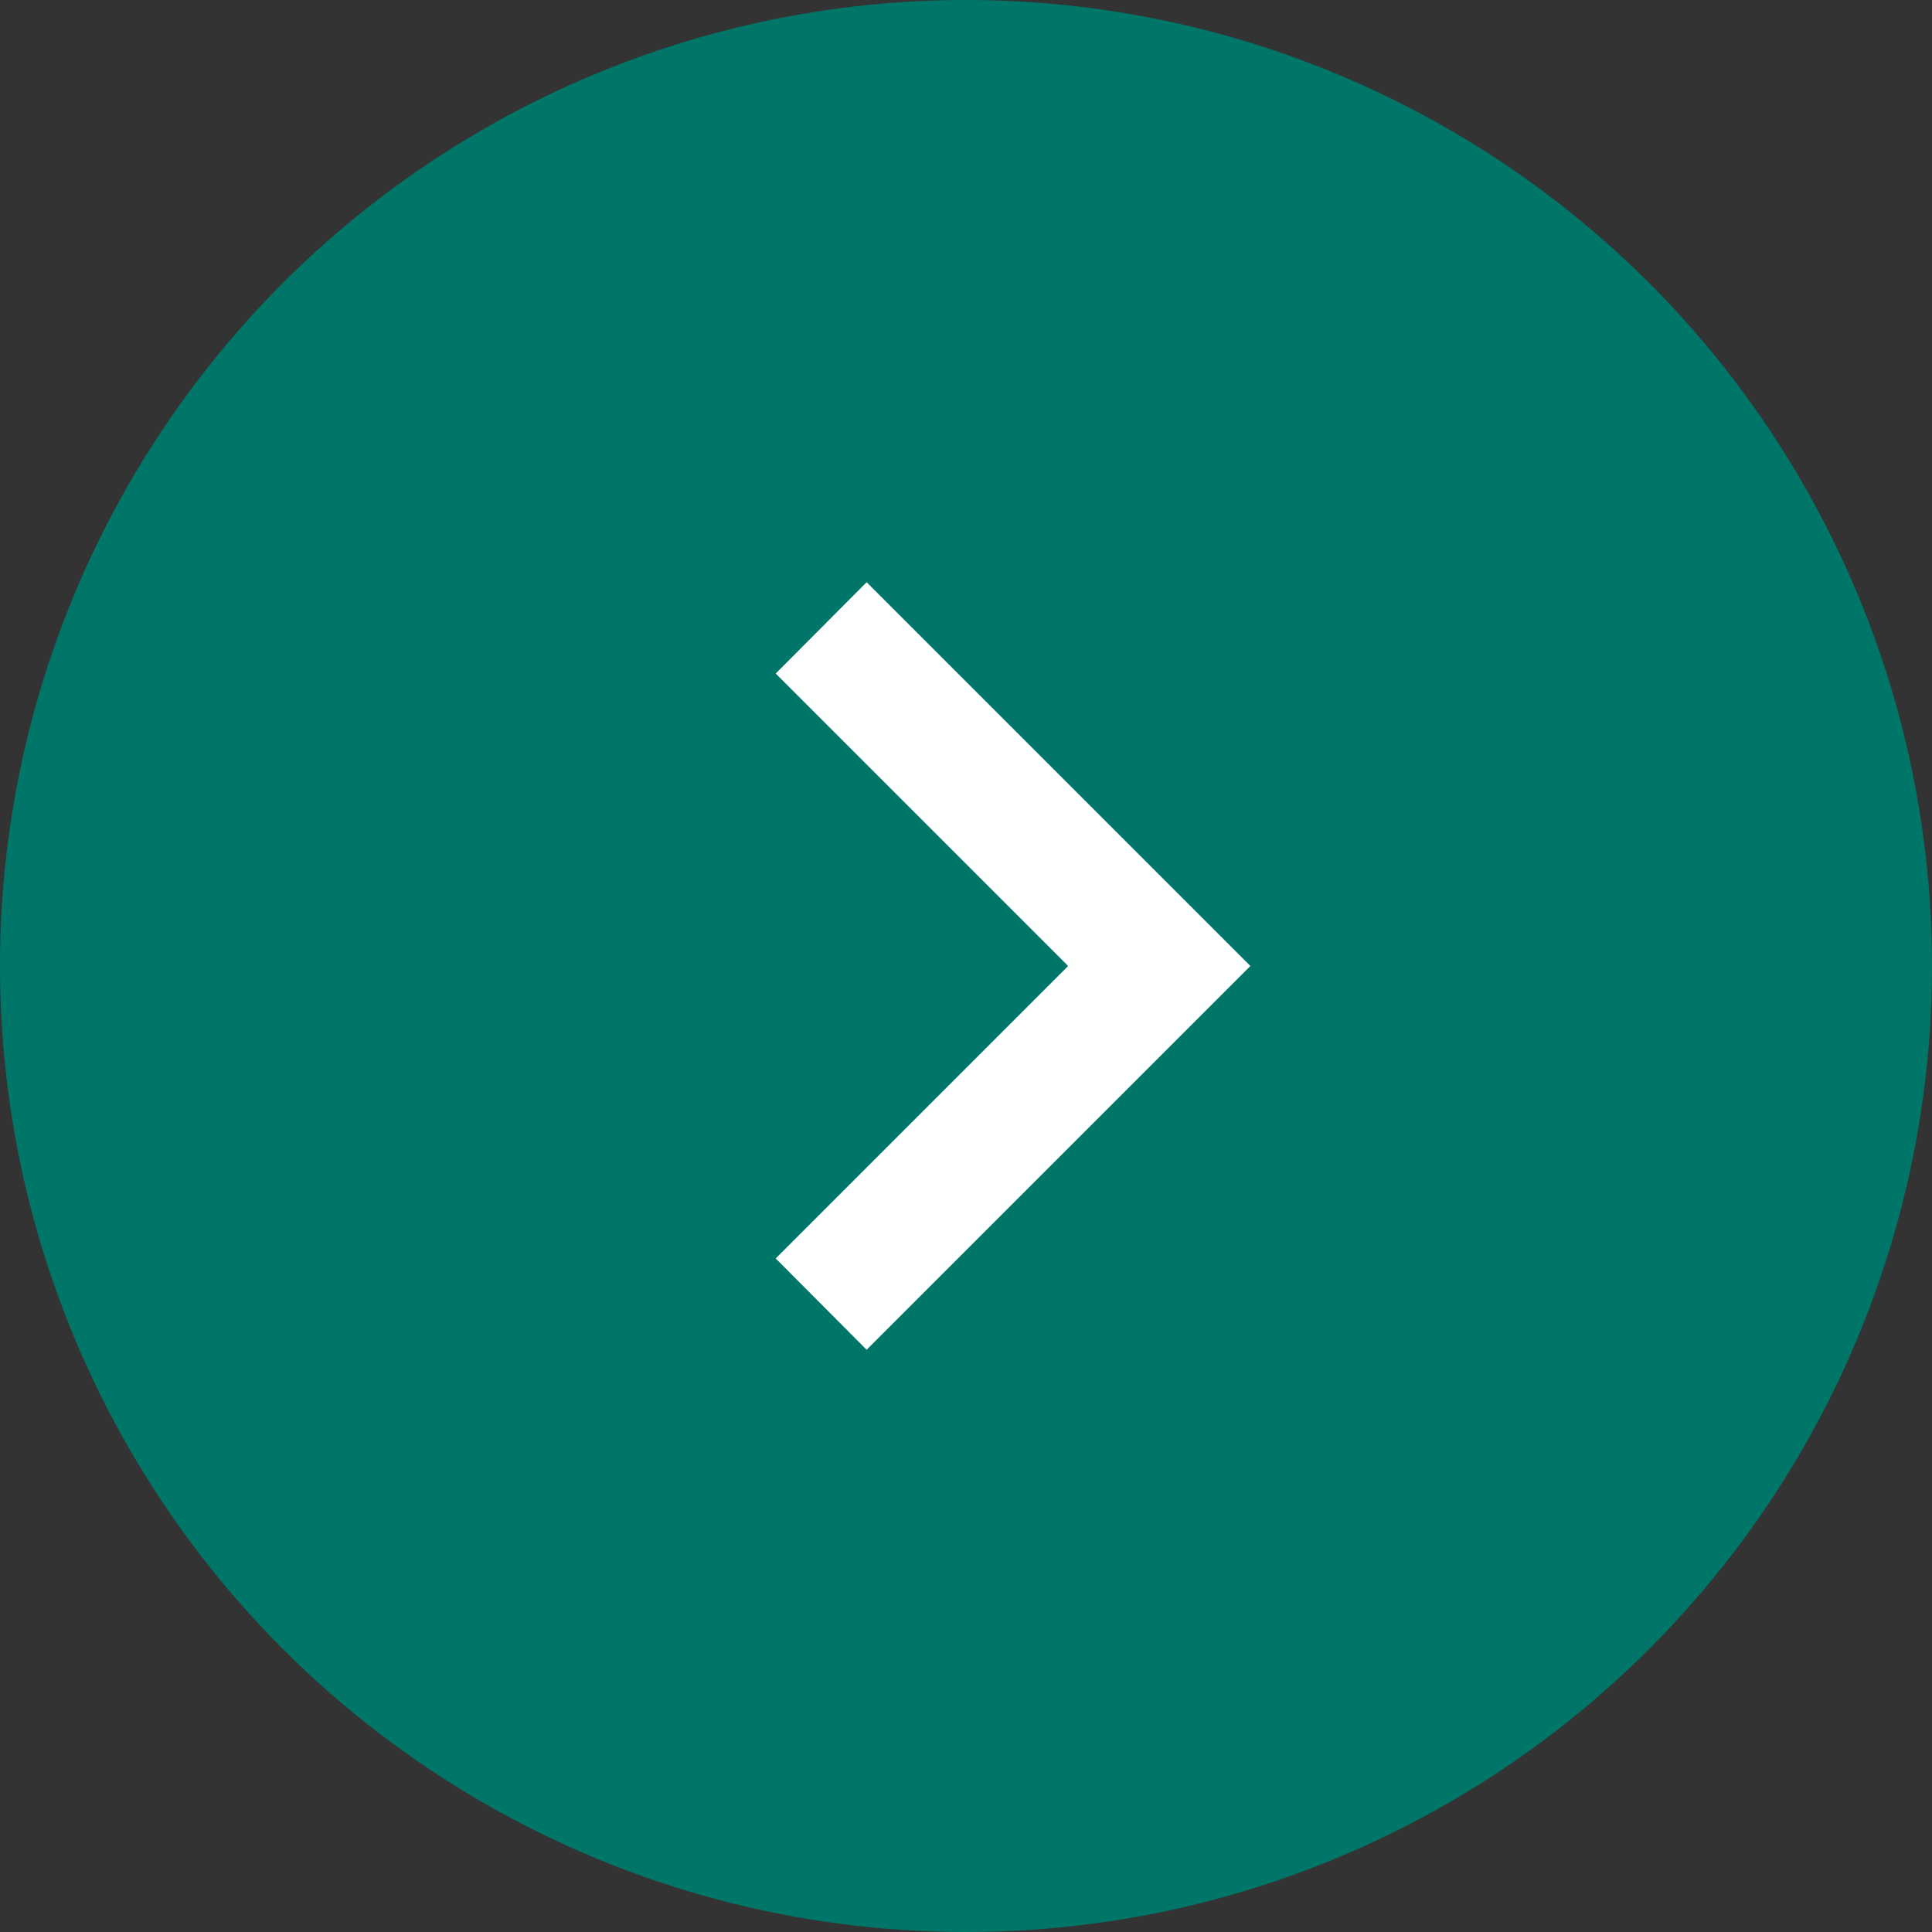 <svg xmlns="http://www.w3.org/2000/svg" width="30" height="30" viewBox="0 0 30 30"><rect x="0" y="0" width="30" height="30" fill="#333333" stroke="none"/><defs><style>.a{fill:#007668;}.b{fill:#fff;}</style></defs><g transform="translate(-1003 -2673)"><circle class="a" cx="15" cy="15" r="15" transform="translate(1003 2673)"/><path class="b" d="M3.457.041,9.416,6,3.457,11.959,2.045,10.541,6.586,6,2.045,1.459Z" transform="translate(1013 2682)"/></g></svg>
